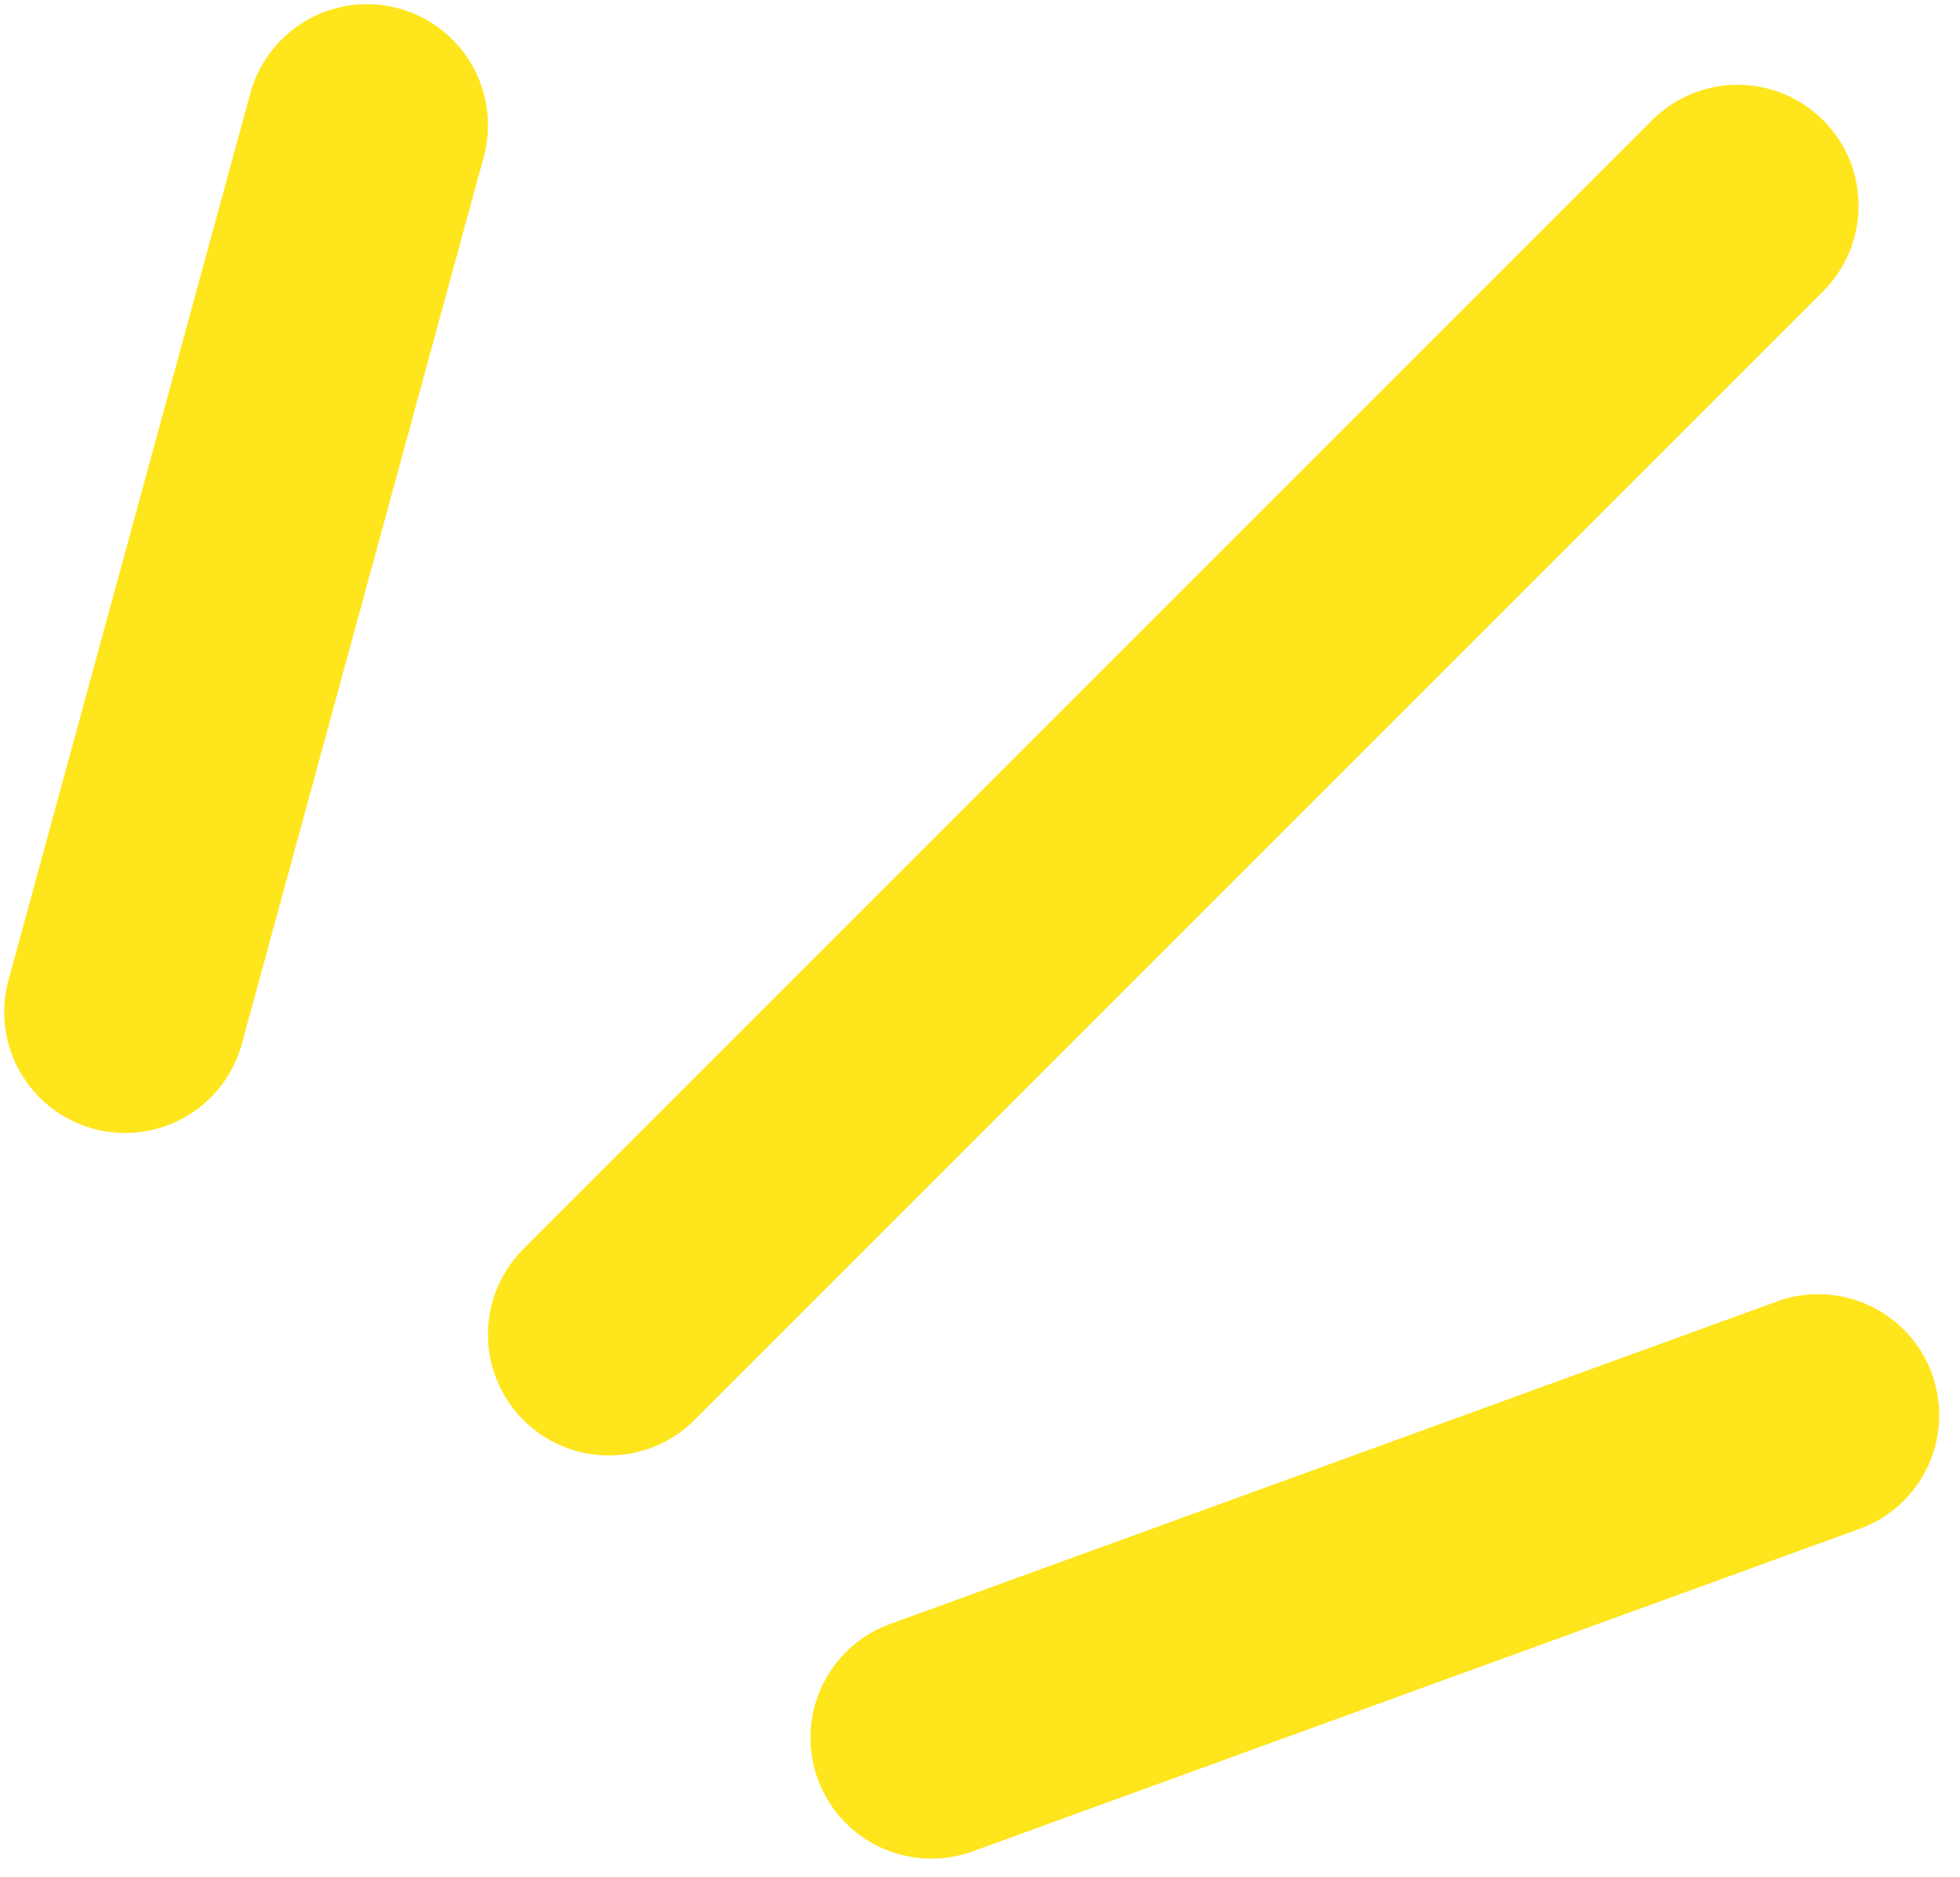 <svg width="47" height="45" viewBox="0 0 47 45" fill="none" xmlns="http://www.w3.org/2000/svg">
<path d="M8.801 3L3.001 24.267" stroke="#FFE51C" stroke-width="5.8" stroke-linecap="round"/>
<path d="M43.602 33.933L22.335 41.666" stroke="#FFE51C" stroke-width="5.8" stroke-linecap="round"/>
<path d="M41.668 4.933L14.601 31.999" stroke="#FFE51C" stroke-width="5.8" stroke-linecap="round"/>
</svg>
